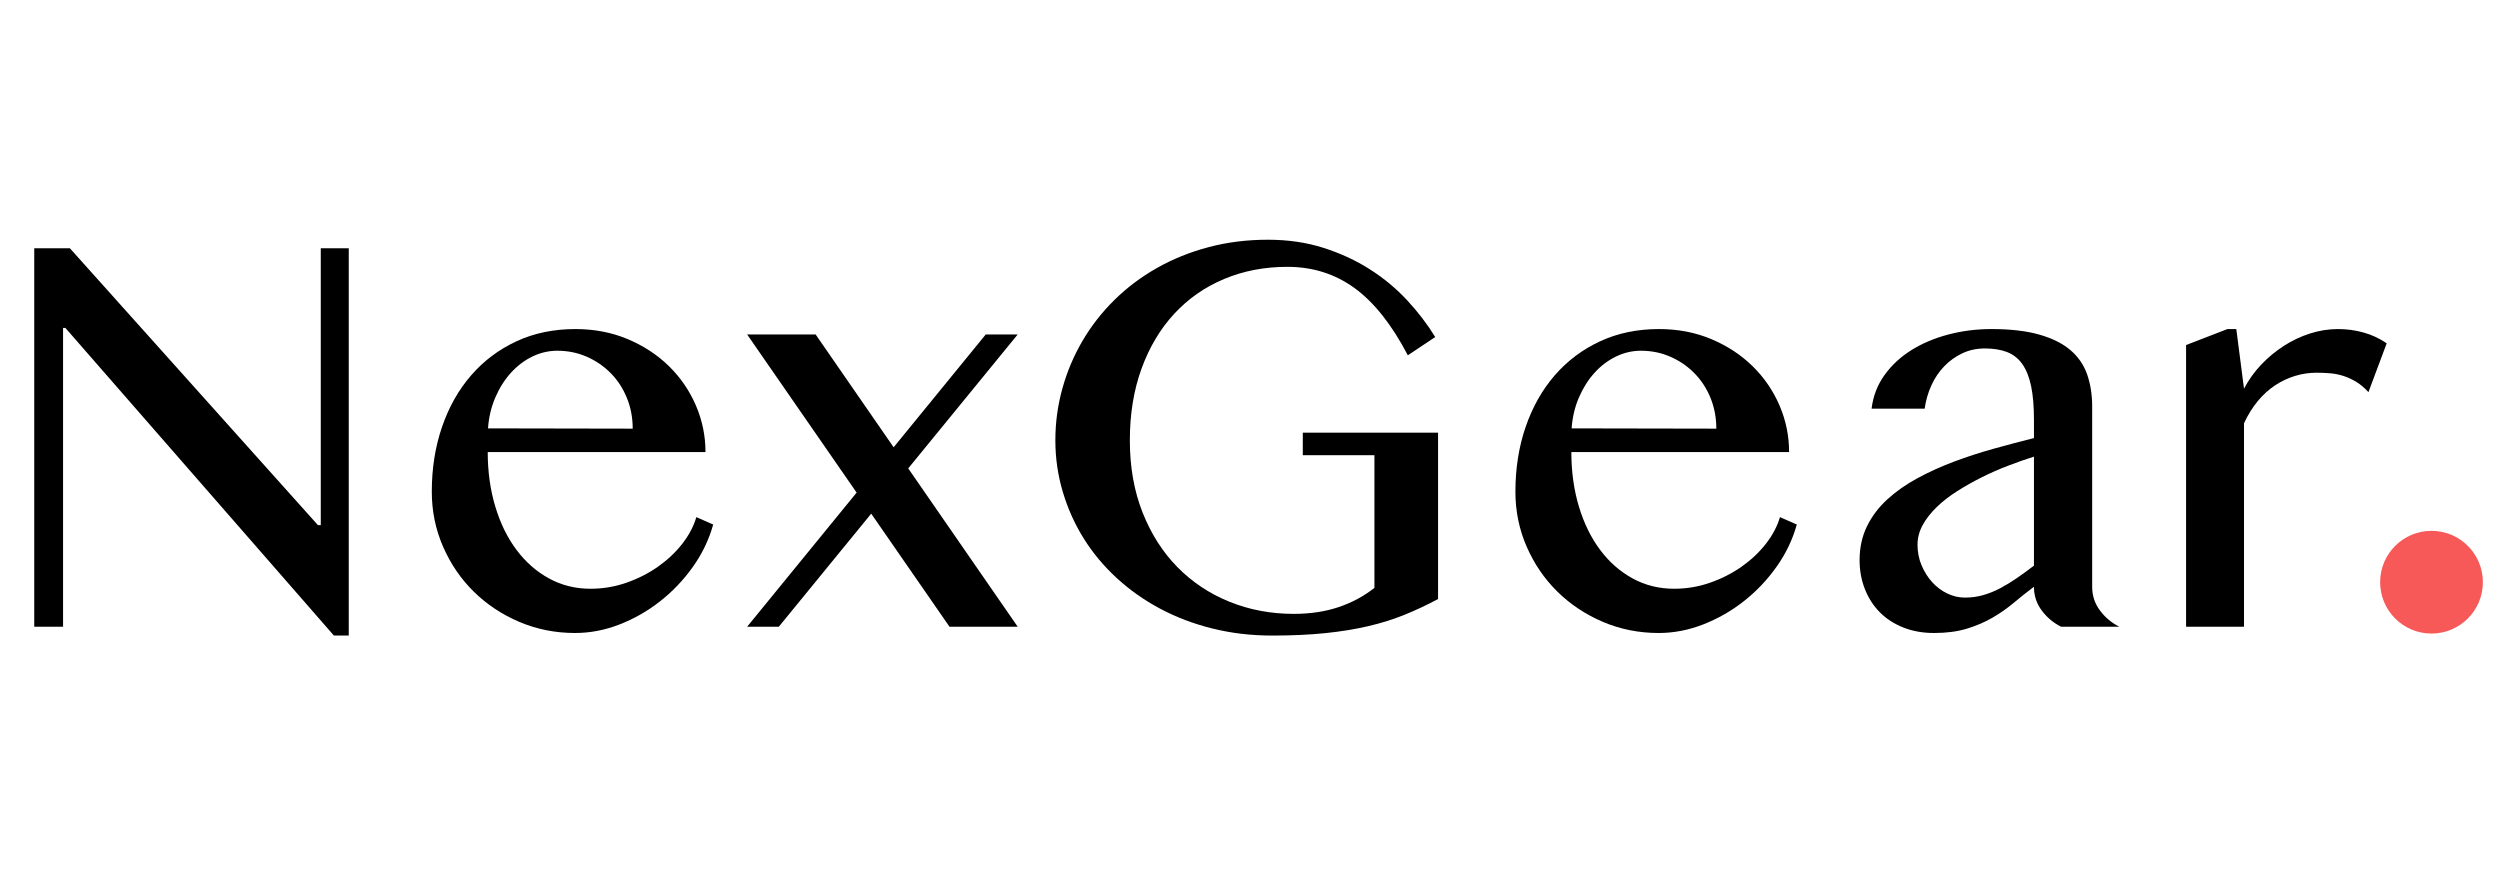 <svg xmlns="http://www.w3.org/2000/svg" xmlns:xlink="http://www.w3.org/1999/xlink" width="146px" height="52px" viewBox="0 0 146 52"><title>画板</title><g id="&#x753B;&#x677F;" stroke="none" stroke-width="1" fill="none" fill-rule="evenodd"><g id="NexGear" transform="translate(2, 14)" fill="#000000" fill-rule="nonzero"><polygon id="&#x8DEF;&#x5F84;" points="0 0.5 2.083 0.5 16.567 16.667 16.733 16.667 16.733 0.5 18.367 0.5 18.367 23.117 17.5 23.117 1.817 5.15 1.683 5.15 1.683 22.6 0 22.6"></polygon><path d="M31.583,22.967 C30.428,22.967 29.342,22.75 28.325,22.317 C27.308,21.883 26.422,21.294 25.667,20.55 C24.911,19.806 24.314,18.931 23.875,17.925 C23.436,16.919 23.217,15.85 23.217,14.717 C23.217,13.35 23.417,12.086 23.817,10.925 C24.217,9.764 24.783,8.761 25.517,7.917 C26.25,7.072 27.131,6.411 28.158,5.933 C29.186,5.456 30.333,5.217 31.6,5.217 C32.711,5.217 33.733,5.414 34.667,5.808 C35.6,6.203 36.403,6.731 37.075,7.392 C37.747,8.053 38.269,8.817 38.642,9.683 C39.014,10.55 39.2,11.456 39.2,12.4 L26.483,12.4 C26.483,13.544 26.631,14.606 26.925,15.583 C27.219,16.561 27.633,17.406 28.167,18.117 C28.7,18.828 29.333,19.383 30.067,19.783 C30.8,20.183 31.606,20.383 32.483,20.383 C33.217,20.383 33.922,20.264 34.6,20.025 C35.278,19.786 35.892,19.472 36.442,19.083 C36.992,18.694 37.461,18.25 37.85,17.75 C38.239,17.25 38.511,16.733 38.667,16.2 L39.65,16.633 C39.406,17.511 39.011,18.333 38.467,19.1 C37.922,19.867 37.286,20.536 36.558,21.108 C35.831,21.681 35.039,22.133 34.183,22.467 C33.328,22.8 32.461,22.967 31.583,22.967 Z M34.95,11.033 C34.95,10.389 34.836,9.789 34.608,9.233 C34.381,8.678 34.067,8.197 33.667,7.792 C33.267,7.386 32.8,7.067 32.267,6.833 C31.733,6.6 31.161,6.483 30.55,6.483 C30.039,6.483 29.55,6.597 29.083,6.825 C28.617,7.053 28.2,7.369 27.833,7.775 C27.467,8.181 27.164,8.661 26.925,9.217 C26.686,9.772 26.544,10.372 26.5,11.017 L34.95,11.033 Z" id="&#x5F62;&#x72B6;"></path><path d="M41.633,5.533 L45.633,5.533 L57.433,22.6 L53.45,22.6 L41.633,5.533 Z M43.483,22.6 L41.633,22.6 L55.567,5.533 L57.433,5.533 L43.483,22.6 Z" id="&#x5F62;&#x72B6;"></path><path d="M73.183,1.583 C71.85,1.583 70.619,1.819 69.492,2.292 C68.364,2.764 67.392,3.442 66.575,4.325 C65.758,5.208 65.122,6.275 64.667,7.525 C64.211,8.775 63.983,10.172 63.983,11.717 C63.983,13.272 64.231,14.675 64.725,15.925 C65.219,17.175 65.897,18.239 66.758,19.117 C67.619,19.994 68.633,20.669 69.8,21.142 C70.967,21.614 72.217,21.85 73.55,21.85 C74.517,21.85 75.389,21.719 76.167,21.458 C76.944,21.197 77.644,20.822 78.267,20.333 L78.267,12.583 L74.083,12.583 L74.083,11.267 L81.983,11.267 L81.983,20.983 C81.339,21.328 80.689,21.633 80.033,21.9 C79.378,22.167 78.669,22.389 77.908,22.567 C77.147,22.744 76.311,22.881 75.4,22.975 C74.489,23.069 73.456,23.117 72.3,23.117 C71.078,23.117 69.917,22.981 68.817,22.708 C67.717,22.436 66.697,22.05 65.758,21.55 C64.819,21.05 63.972,20.453 63.217,19.758 C62.461,19.064 61.819,18.294 61.292,17.45 C60.764,16.606 60.356,15.697 60.067,14.725 C59.778,13.753 59.633,12.75 59.633,11.717 C59.633,10.683 59.769,9.675 60.042,8.692 C60.314,7.708 60.706,6.781 61.217,5.908 C61.728,5.036 62.35,4.239 63.083,3.517 C63.817,2.794 64.644,2.172 65.567,1.65 C66.489,1.128 67.494,0.722 68.583,0.433 C69.672,0.144 70.828,0 72.05,0 C73.217,0 74.297,0.158 75.292,0.475 C76.286,0.792 77.192,1.211 78.008,1.733 C78.825,2.256 79.55,2.858 80.183,3.542 C80.817,4.225 81.361,4.939 81.817,5.683 L80.217,6.75 C79.283,4.961 78.247,3.653 77.108,2.825 C75.969,1.997 74.661,1.583 73.183,1.583 Z" id="&#x8DEF;&#x5F84;"></path><path d="M94.867,22.967 C93.711,22.967 92.625,22.75 91.608,22.317 C90.592,21.883 89.706,21.294 88.95,20.55 C88.194,19.806 87.597,18.931 87.158,17.925 C86.719,16.919 86.5,15.85 86.5,14.717 C86.5,13.35 86.7,12.086 87.1,10.925 C87.5,9.764 88.067,8.761 88.8,7.917 C89.533,7.072 90.414,6.411 91.442,5.933 C92.469,5.456 93.617,5.217 94.883,5.217 C95.994,5.217 97.017,5.414 97.95,5.808 C98.883,6.203 99.686,6.731 100.358,7.392 C101.031,8.053 101.553,8.817 101.925,9.683 C102.297,10.55 102.483,11.456 102.483,12.4 L89.767,12.4 C89.767,13.544 89.914,14.606 90.208,15.583 C90.503,16.561 90.917,17.406 91.45,18.117 C91.983,18.828 92.617,19.383 93.35,19.783 C94.083,20.183 94.889,20.383 95.767,20.383 C96.5,20.383 97.206,20.264 97.883,20.025 C98.561,19.786 99.175,19.472 99.725,19.083 C100.275,18.694 100.744,18.25 101.133,17.75 C101.522,17.25 101.794,16.733 101.95,16.2 L102.933,16.633 C102.689,17.511 102.294,18.333 101.75,19.1 C101.206,19.867 100.569,20.536 99.842,21.108 C99.114,21.681 98.322,22.133 97.467,22.467 C96.611,22.8 95.744,22.967 94.867,22.967 Z M98.233,11.033 C98.233,10.389 98.119,9.789 97.892,9.233 C97.664,8.678 97.35,8.197 96.95,7.792 C96.55,7.386 96.083,7.067 95.55,6.833 C95.017,6.6 94.444,6.483 93.833,6.483 C93.322,6.483 92.833,6.597 92.367,6.825 C91.9,7.053 91.483,7.369 91.117,7.775 C90.75,8.181 90.447,8.661 90.208,9.217 C89.969,9.772 89.828,10.372 89.783,11.017 L98.233,11.033 Z" id="&#x5F62;&#x72B6;"></path><path d="M118.367,22.6 C117.922,22.378 117.547,22.064 117.242,21.658 C116.936,21.253 116.783,20.789 116.783,20.267 C116.383,20.567 115.992,20.878 115.608,21.2 C115.225,21.522 114.808,21.814 114.358,22.075 C113.908,22.336 113.408,22.55 112.858,22.717 C112.308,22.883 111.672,22.967 110.95,22.967 C110.283,22.967 109.681,22.858 109.142,22.642 C108.603,22.425 108.147,22.128 107.775,21.75 C107.403,21.372 107.114,20.922 106.908,20.4 C106.703,19.878 106.6,19.317 106.6,18.717 C106.6,17.983 106.744,17.322 107.033,16.733 C107.322,16.144 107.719,15.619 108.225,15.158 C108.731,14.697 109.317,14.286 109.983,13.925 C110.65,13.564 111.361,13.242 112.117,12.958 C112.872,12.675 113.65,12.422 114.45,12.2 C115.25,11.978 116.028,11.772 116.783,11.583 L116.783,10.517 C116.783,9.739 116.728,9.083 116.617,8.55 C116.506,8.017 116.333,7.586 116.1,7.258 C115.867,6.931 115.569,6.697 115.208,6.558 C114.847,6.419 114.417,6.35 113.917,6.35 C113.439,6.35 113,6.444 112.6,6.633 C112.2,6.822 111.847,7.075 111.542,7.392 C111.236,7.708 110.986,8.081 110.792,8.508 C110.597,8.936 110.467,9.389 110.4,9.867 L107.3,9.867 C107.389,9.133 107.642,8.478 108.058,7.9 C108.475,7.322 109,6.836 109.633,6.442 C110.267,6.047 110.986,5.744 111.792,5.533 C112.597,5.322 113.433,5.217 114.3,5.217 C115.411,5.217 116.344,5.325 117.1,5.542 C117.856,5.758 118.461,6.061 118.917,6.45 C119.372,6.839 119.697,7.314 119.892,7.875 C120.086,8.436 120.183,9.056 120.183,9.733 L120.183,20.267 C120.183,20.789 120.336,21.253 120.642,21.658 C120.947,22.064 121.322,22.378 121.767,22.6 L118.367,22.6 Z M116.783,12.667 C116.294,12.822 115.789,13 115.267,13.2 C114.744,13.4 114.233,13.625 113.733,13.875 C113.233,14.125 112.756,14.394 112.3,14.683 C111.844,14.972 111.444,15.283 111.1,15.617 C110.756,15.95 110.483,16.3 110.283,16.667 C110.083,17.033 109.983,17.417 109.983,17.817 C109.983,18.239 110.061,18.636 110.217,19.008 C110.372,19.381 110.578,19.708 110.833,19.992 C111.089,20.275 111.383,20.497 111.717,20.658 C112.05,20.819 112.394,20.9 112.75,20.9 C113.128,20.9 113.489,20.85 113.833,20.75 C114.178,20.65 114.511,20.514 114.833,20.342 C115.156,20.169 115.478,19.972 115.8,19.75 C116.122,19.528 116.45,19.289 116.783,19.033 L116.783,12.667 Z" id="&#x5F62;&#x72B6;"></path><path d="M128.083,5.217 L128.6,5.217 L129.05,8.7 C129.317,8.189 129.65,7.722 130.05,7.3 C130.45,6.878 130.892,6.511 131.375,6.2 C131.858,5.889 132.369,5.647 132.908,5.475 C133.447,5.303 133.994,5.217 134.55,5.217 C135.05,5.217 135.542,5.283 136.025,5.417 C136.508,5.55 136.961,5.761 137.383,6.05 L136.317,8.9 C136.094,8.656 135.861,8.458 135.617,8.308 C135.372,8.158 135.122,8.042 134.867,7.958 C134.611,7.875 134.35,7.822 134.083,7.8 C133.817,7.778 133.55,7.767 133.283,7.767 C132.861,7.767 132.447,7.828 132.042,7.95 C131.636,8.072 131.25,8.253 130.883,8.492 C130.517,8.731 130.178,9.036 129.867,9.408 C129.556,9.781 129.283,10.217 129.05,10.717 L129.05,22.6 L125.667,22.6 L125.667,6.15 L128.083,5.217 Z" id="&#x8DEF;&#x5F84;"></path></g><circle id="&#x692D;&#x5706;&#x5F62;" fill="#F75959" cx="142" cy="34" r="3"></circle></g></svg>